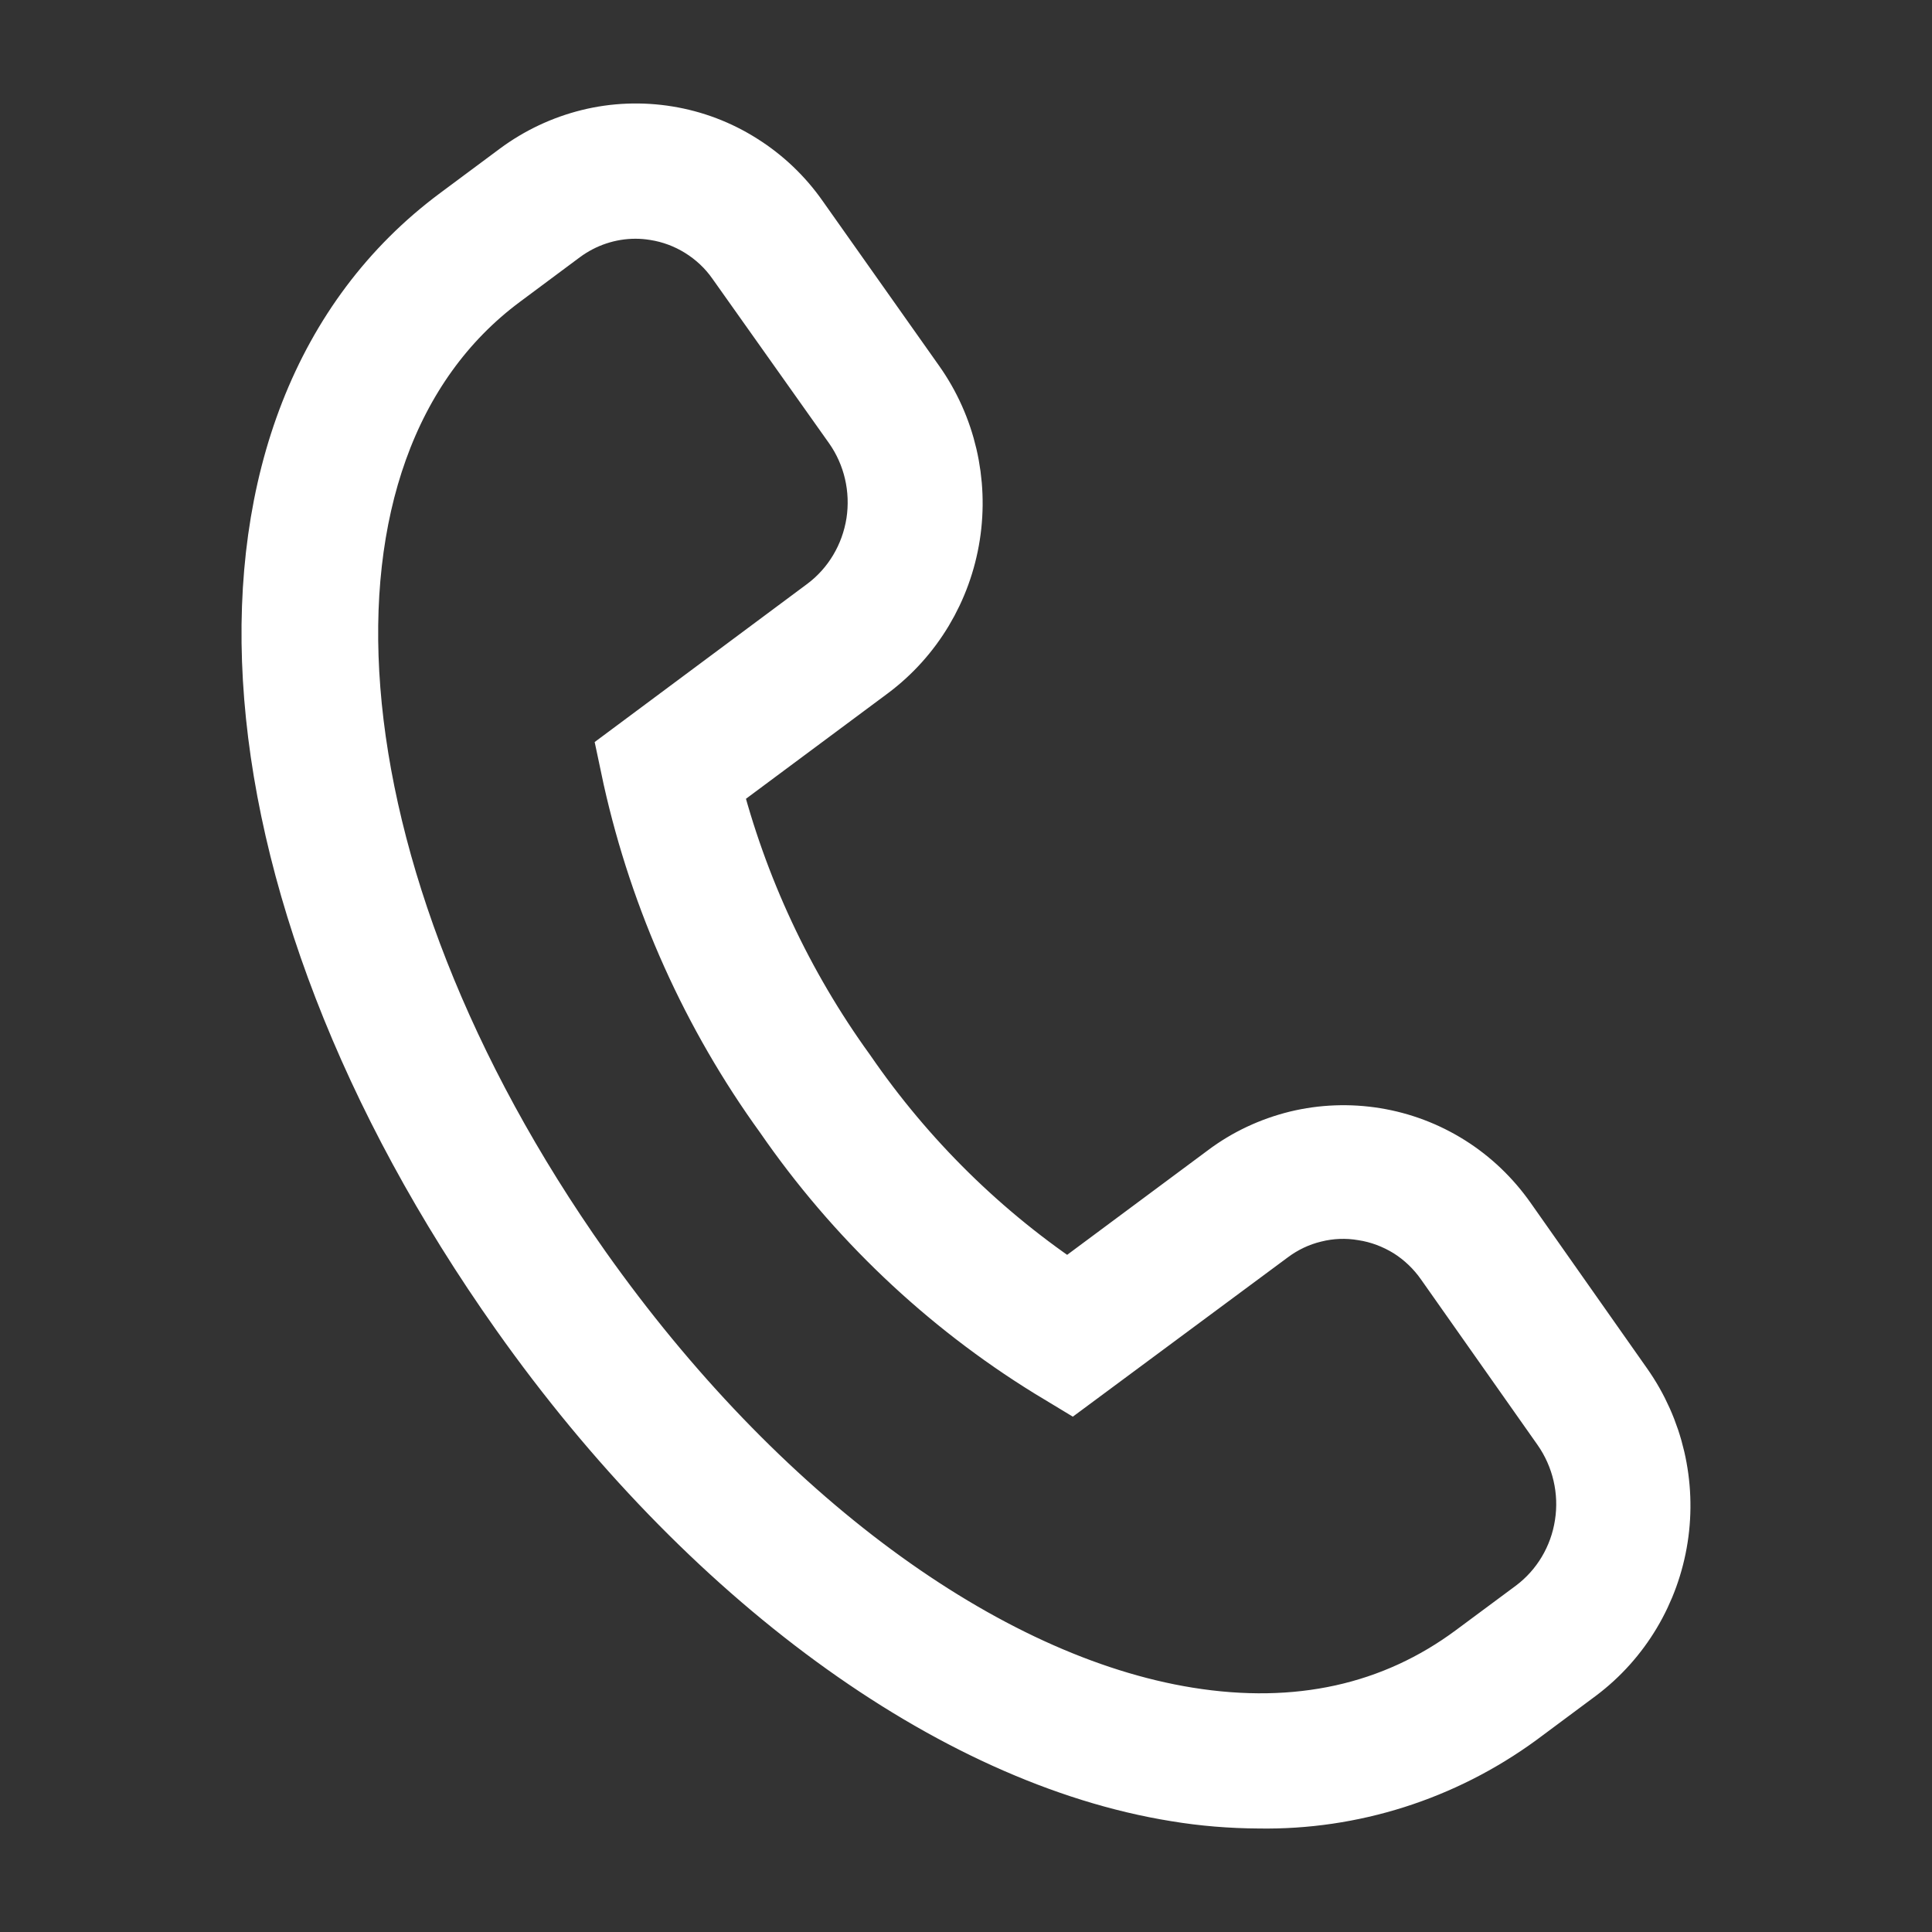 <svg width="14" height="14" viewBox="0 0 14 14" fill="none" xmlns="http://www.w3.org/2000/svg">
<rect x="0" y="0" width="14" height="14" fill="#333333" stroke="none"/>
<path d="M9.124 13C8.924 12.999 8.724 12.983 8.526 12.95C6.913 12.69 5.146 11.398 3.8 9.494C1.587 6.366 1.393 3.046 3.338 1.6L3.771 1.278C3.922 1.166 4.094 1.085 4.276 1.04C4.458 0.995 4.647 0.988 4.832 1.018C5.017 1.048 5.194 1.115 5.353 1.216C5.512 1.316 5.65 1.447 5.758 1.602L6.601 2.795C6.822 3.107 6.912 3.495 6.853 3.874C6.794 4.254 6.59 4.595 6.285 4.823L5.12 5.689C5.312 6.446 5.645 7.159 6.101 7.789C6.54 8.428 7.096 8.975 7.739 9.4L8.902 8.536C9.052 8.423 9.224 8.343 9.406 8.298C9.588 8.254 9.776 8.247 9.961 8.277C10.146 8.307 10.323 8.374 10.482 8.474C10.641 8.574 10.778 8.705 10.887 8.86L11.731 10.06C11.951 10.372 12.041 10.76 11.982 11.139C11.923 11.518 11.72 11.859 11.415 12.088L10.982 12.41C10.441 12.804 9.79 13.011 9.124 13ZM4.605 1.48C4.406 1.48 4.212 1.545 4.052 1.664L3.618 1.987C1.92 3.25 2.164 6.356 4.185 9.215C5.459 11.015 7.109 12.235 8.601 12.476C9.405 12.606 10.112 12.45 10.701 12.012L11.135 11.69C11.339 11.537 11.476 11.308 11.515 11.053C11.555 10.799 11.494 10.538 11.347 10.328L10.502 9.128C10.43 9.025 10.338 8.937 10.232 8.87C10.125 8.804 10.007 8.759 9.883 8.74C9.761 8.719 9.635 8.724 9.515 8.754C9.394 8.783 9.281 8.837 9.181 8.912L7.76 9.965L7.626 9.884C6.871 9.418 6.219 8.798 5.712 8.063C5.187 7.338 4.815 6.51 4.619 5.633L4.587 5.482L6.001 4.43C6.205 4.277 6.341 4.048 6.381 3.793C6.42 3.538 6.36 3.278 6.212 3.068L5.367 1.876C5.295 1.773 5.203 1.687 5.097 1.621C4.991 1.555 4.873 1.511 4.751 1.492C4.702 1.484 4.654 1.48 4.605 1.48Z" fill="white" stroke="white" stroke-width="0.5"/>
</svg>
